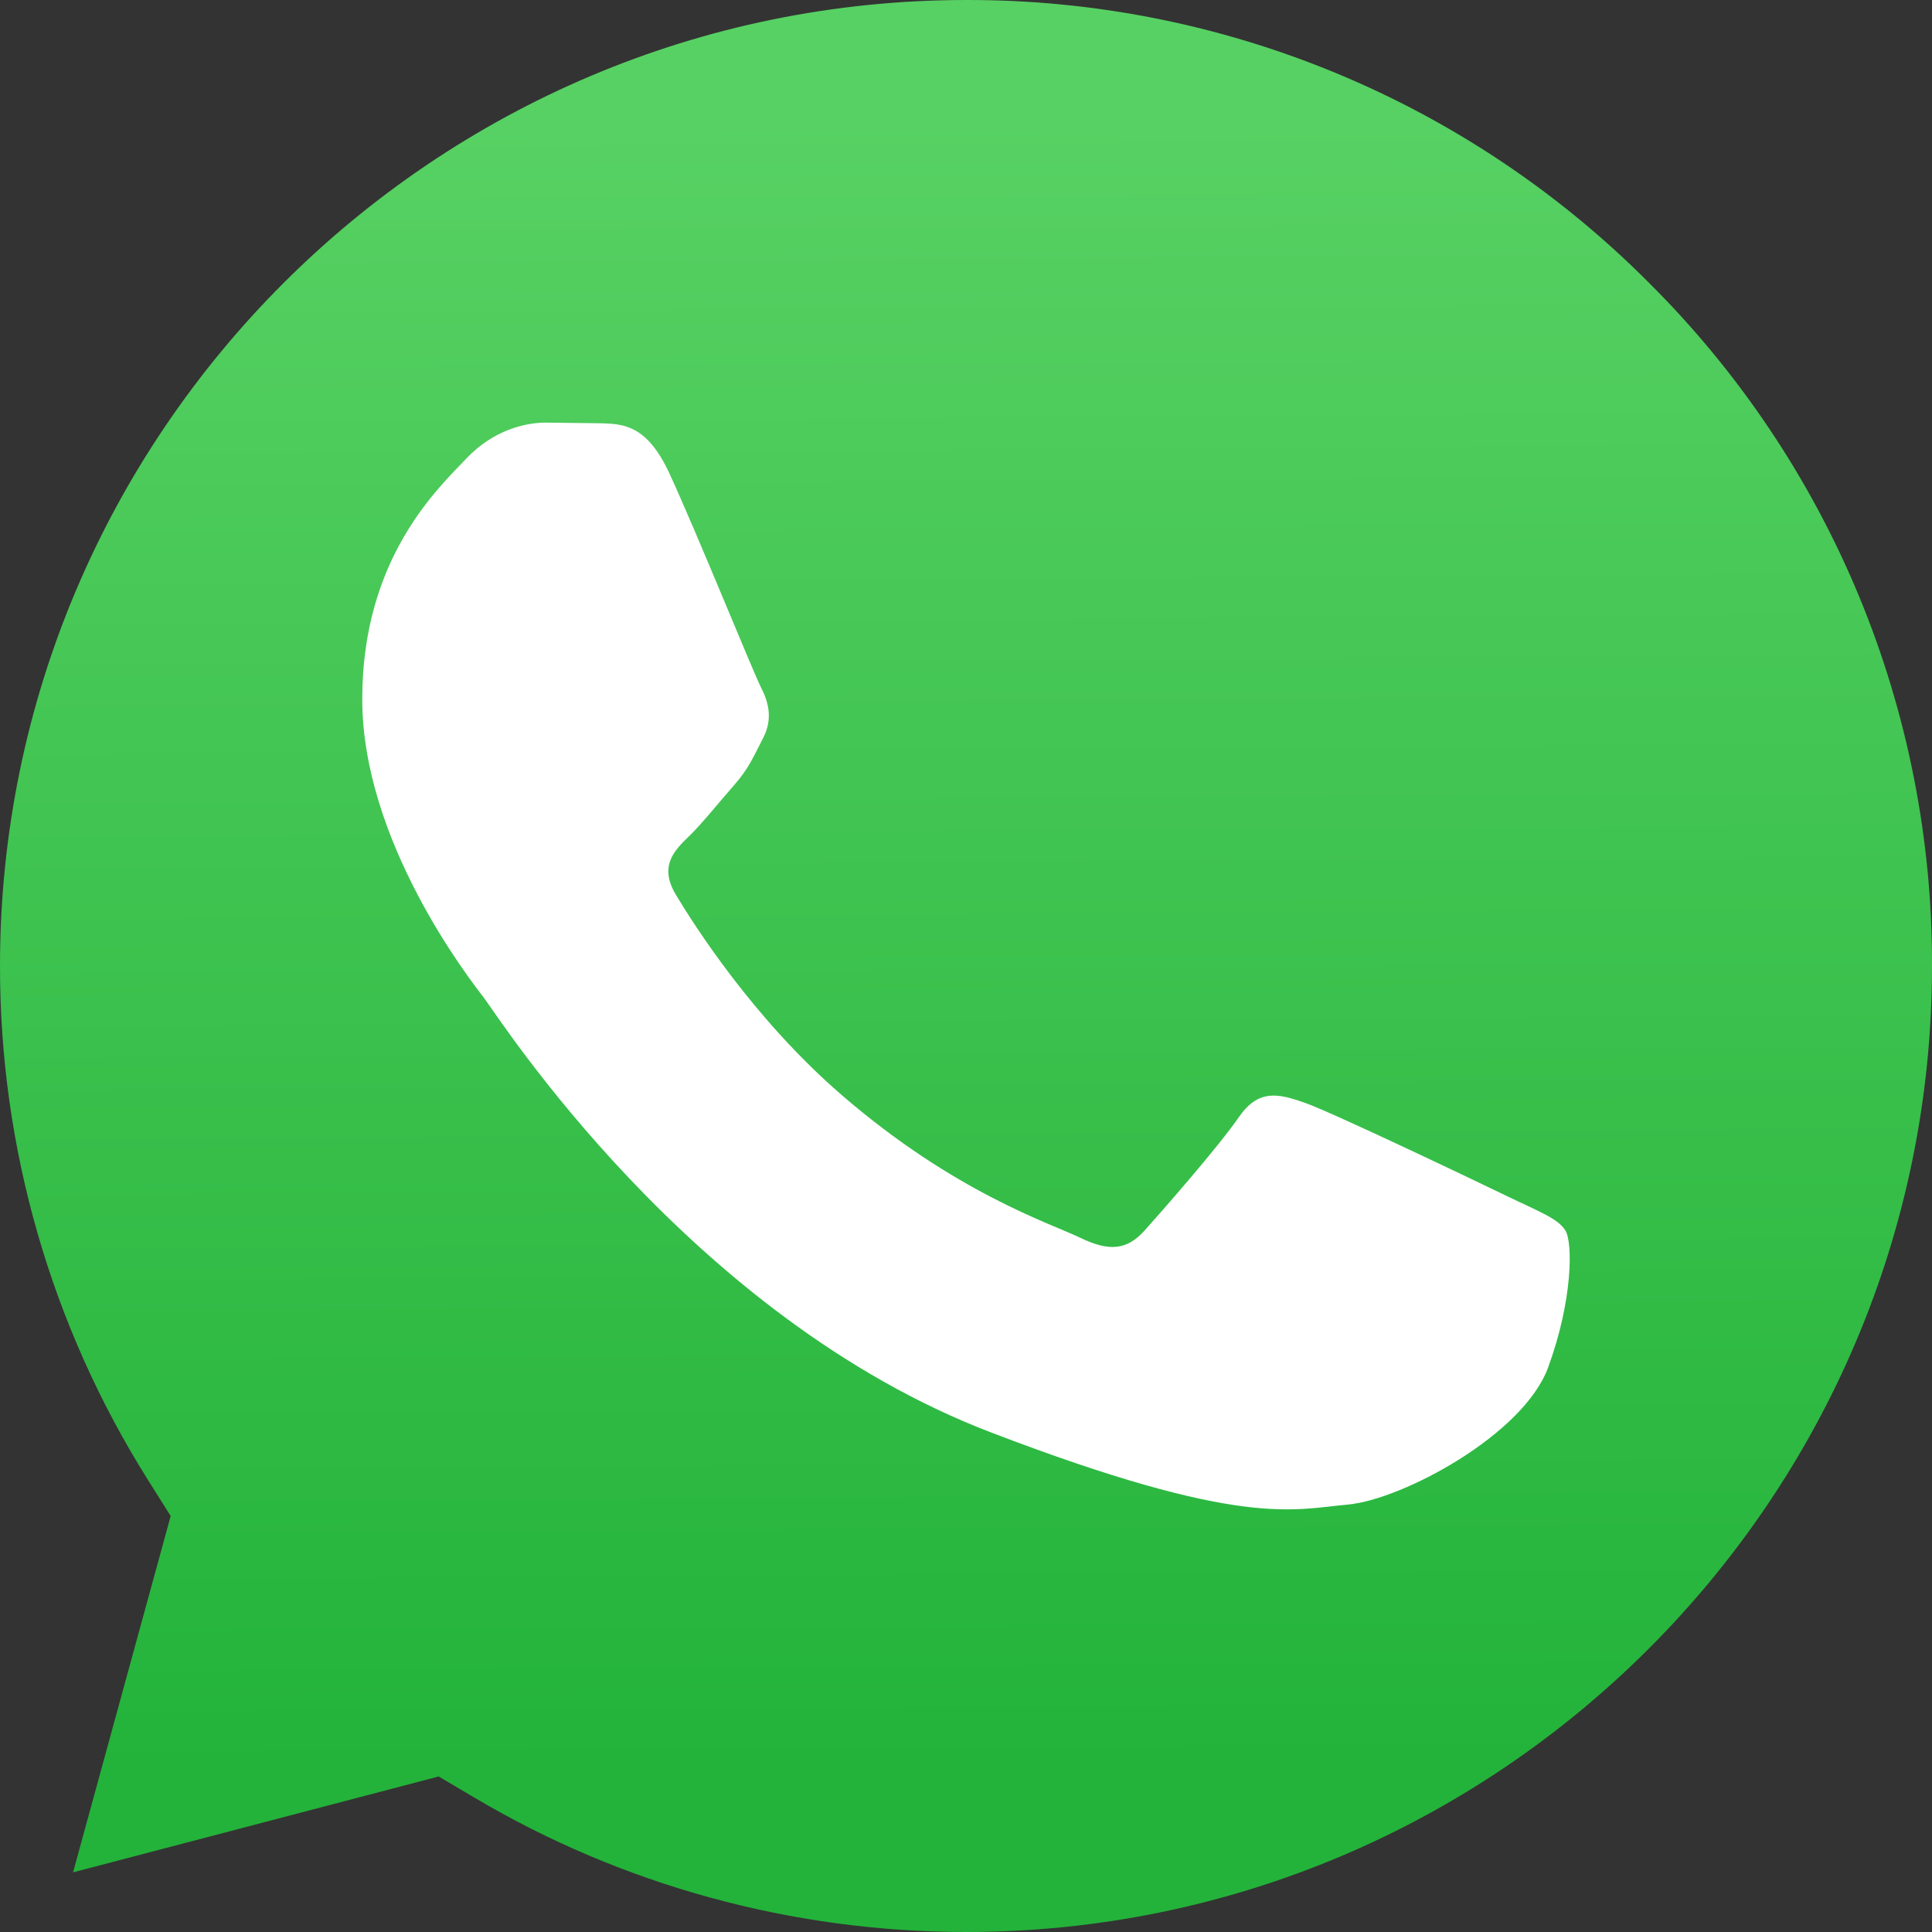 <svg width="32" height="32" viewBox="0 0 32 32" fill="none" xmlns="http://www.w3.org/2000/svg">
<rect x="0" y="0" width="32" height="32" fill="#333333" stroke="none"/>
<path d="M16.006 4.45168e-05C7.181 4.45168e-05 0.003 7.174 1.6625e-05 15.993C-0.004 19.004 0.844 21.955 2.446 24.505L2.827 25.11L1.21 31.012L7.266 29.424L7.851 29.77C10.307 31.228 13.123 31.998 15.994 32H16C24.819 32 31.997 24.825 32 16.006C32.007 13.904 31.596 11.821 30.793 9.879C29.989 7.937 28.808 6.173 27.318 4.69C25.836 3.199 24.074 2.017 22.132 1.212C20.19 0.407 18.108 -0.005 16.006 4.45168e-05Z" fill="url(#paint0_linear_35_97)"/>
<path fill-rule="evenodd" clip-rule="evenodd" d="M11.085 7.836C10.716 7.041 10.328 7.025 9.978 7.011L9.035 7C8.706 7 8.173 7.119 7.722 7.597C7.272 8.075 6 9.23 6 11.58C6 13.929 7.763 16.199 8.009 16.518C8.255 16.837 11.413 21.812 16.415 23.726C20.572 25.317 21.418 25 22.32 24.921C23.223 24.841 25.232 23.766 25.641 22.651C26.051 21.536 26.051 20.58 25.928 20.381C25.806 20.181 25.477 20.062 24.985 19.823C24.492 19.584 22.074 18.429 21.623 18.27C21.172 18.11 20.844 18.031 20.515 18.509C20.187 18.987 19.245 20.062 18.958 20.381C18.671 20.699 18.384 20.739 17.891 20.501C17.399 20.262 15.814 19.758 13.934 18.131C12.471 16.865 11.484 15.302 11.197 14.824C10.909 14.347 11.166 14.088 11.413 13.85C11.634 13.636 11.905 13.292 12.151 13.014C12.398 12.735 12.479 12.536 12.643 12.217C12.806 11.899 12.725 11.62 12.602 11.381C12.479 11.142 11.523 8.781 11.085 7.836Z" fill="white"/>
<defs>
<linearGradient id="paint0_linear_35_97" x1="15.674" y1="1.92" x2="15.836" y2="29.266" gradientUnits="userSpaceOnUse">
<stop stop-color="#57D163"/>
<stop offset="1" stop-color="#23B33A"/>
</linearGradient>
</defs>
</svg>
